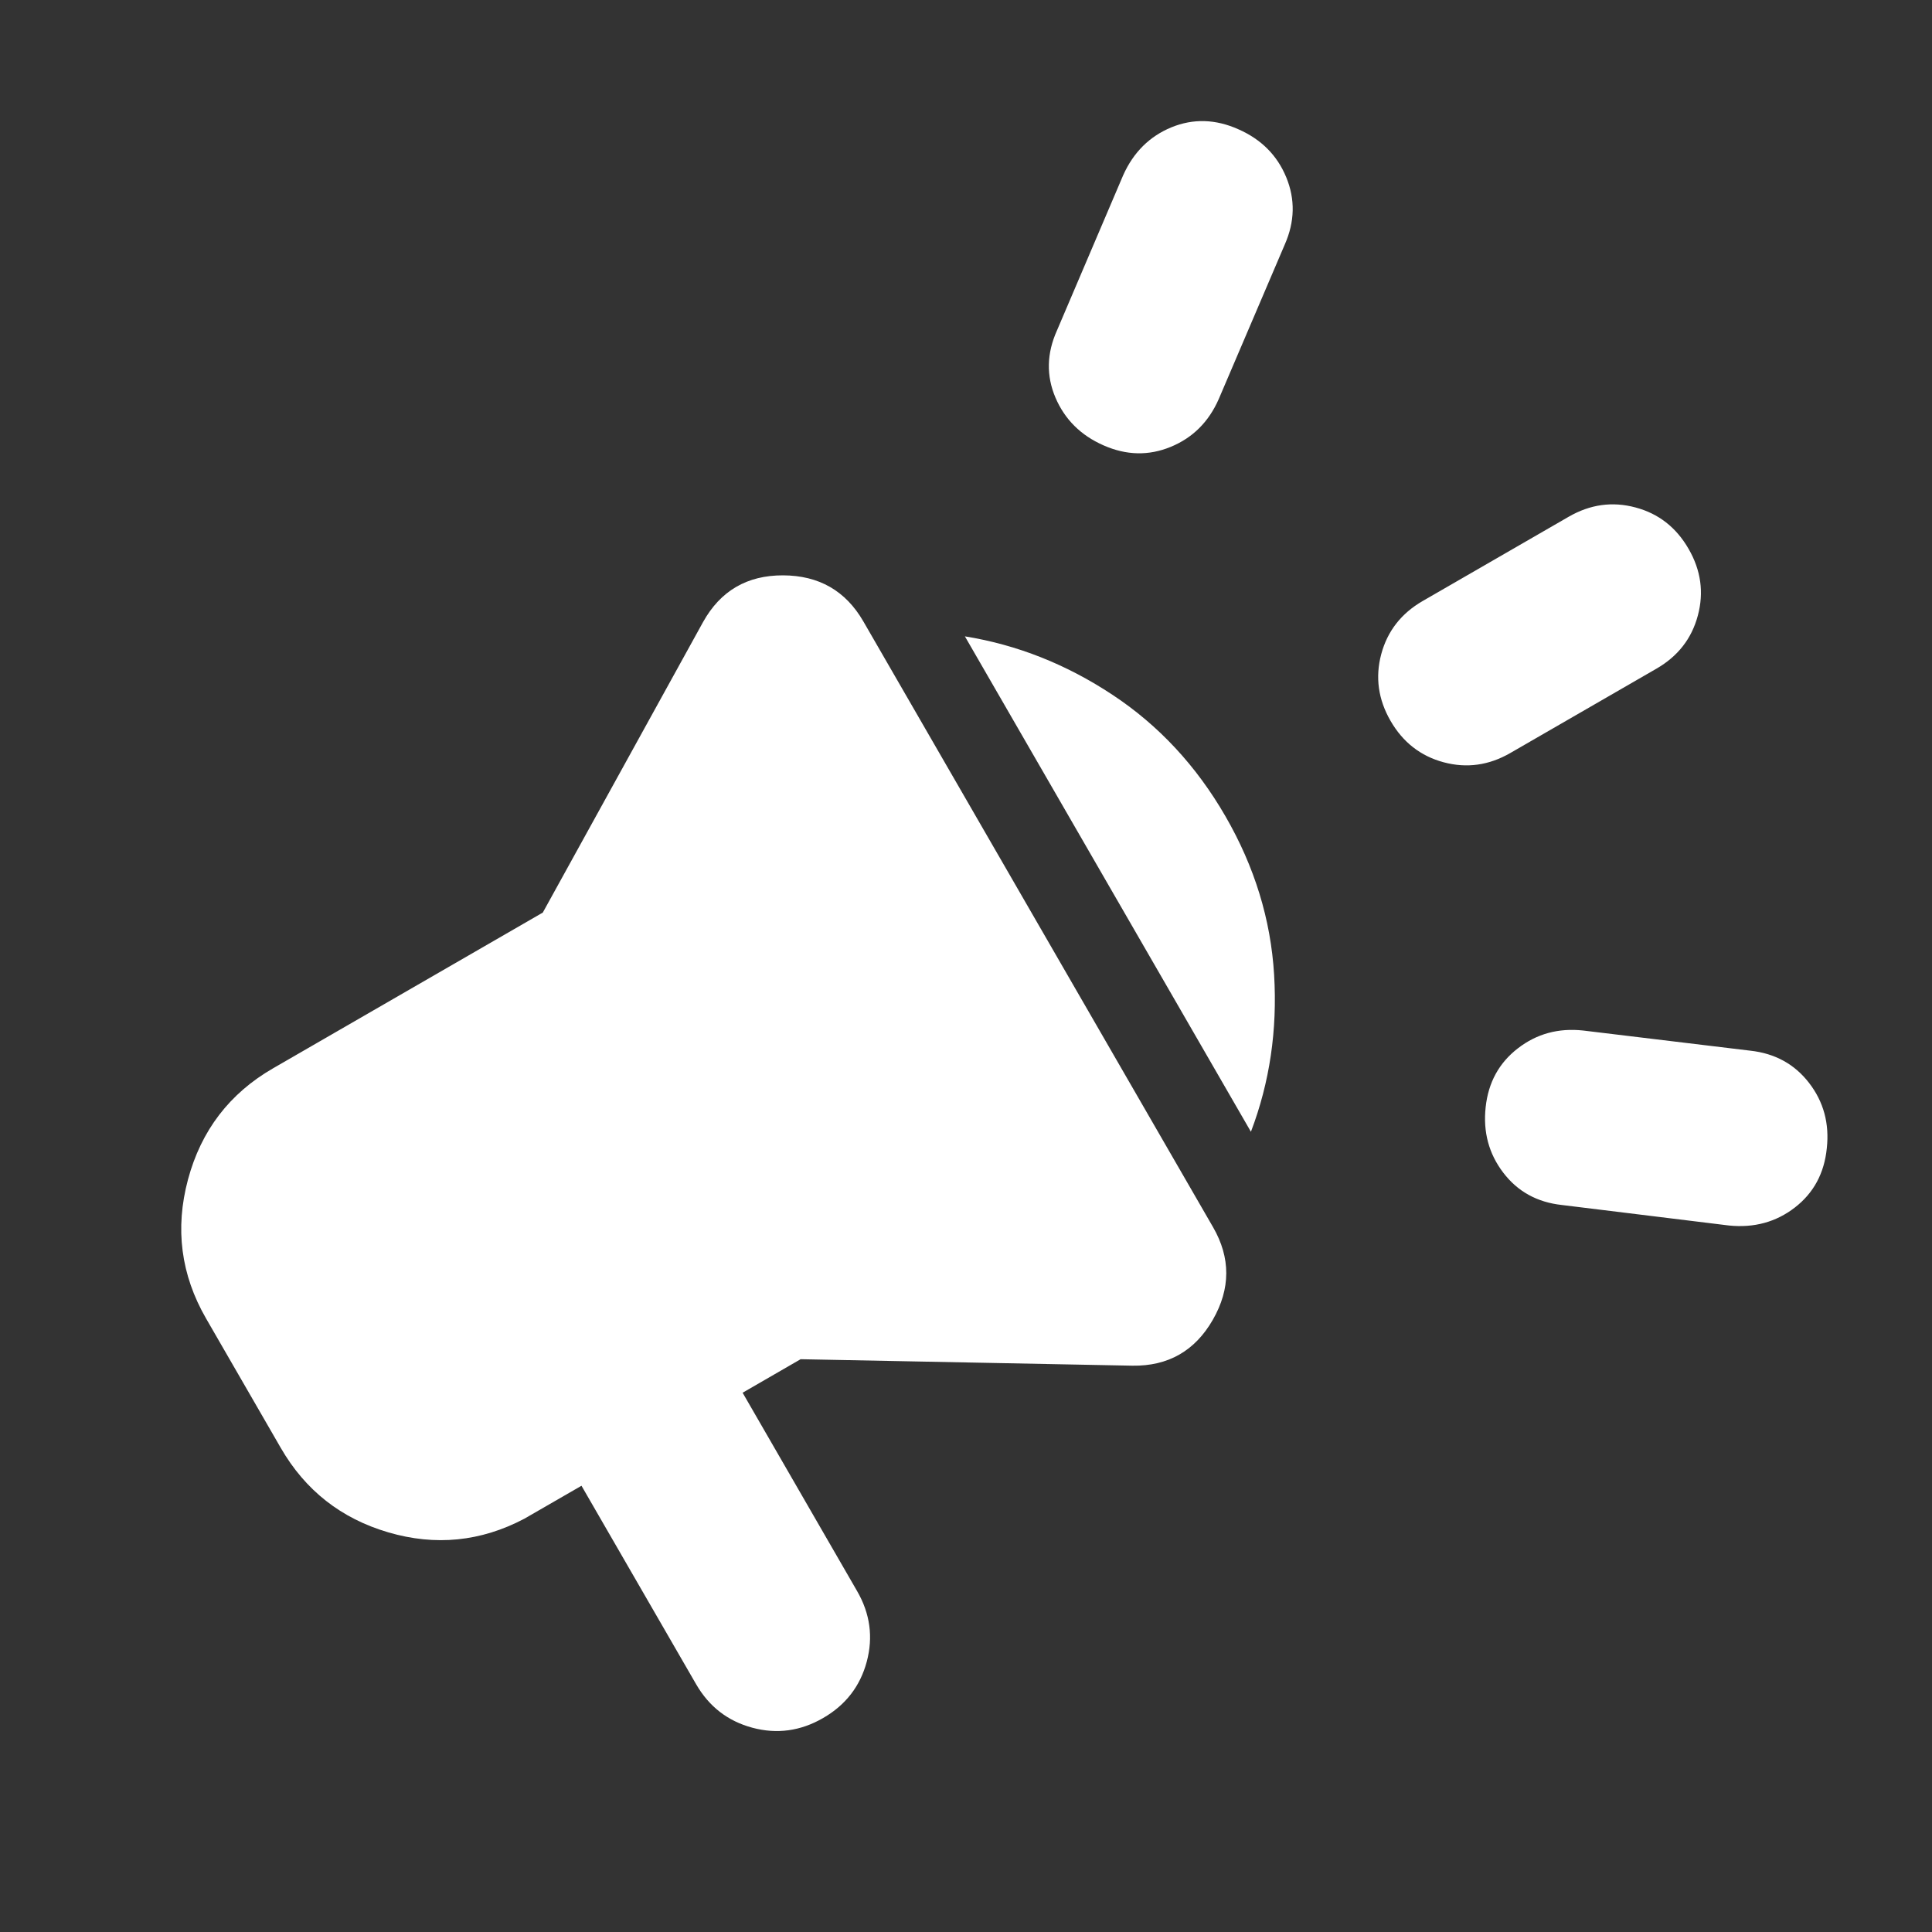 <svg width="40" height="40" viewBox="0 0 40 40" fill="none" xmlns="http://www.w3.org/2000/svg">
<rect x="0" y="0" width="40" height="40" fill="#333333" stroke="none"/>
<path d="M34.295 13.844L31.27 15.59C30.827 15.846 30.367 15.91 29.889 15.782C29.412 15.654 29.046 15.368 28.79 14.925C28.534 14.482 28.47 14.021 28.597 13.544C28.725 13.067 29.011 12.7 29.454 12.444L32.479 10.698C32.923 10.442 33.383 10.378 33.86 10.506C34.338 10.633 34.704 10.919 34.96 11.363C35.216 11.806 35.28 12.266 35.152 12.744C35.025 13.221 34.739 13.588 34.295 13.844ZM30.759 22.922C30.814 22.41 31.037 22.004 31.427 21.704C31.816 21.403 32.267 21.28 32.779 21.336L36.237 21.753C36.749 21.809 37.155 22.032 37.455 22.421C37.756 22.811 37.878 23.262 37.822 23.773C37.77 24.291 37.549 24.7 37.16 25.001C36.77 25.302 36.316 25.425 35.798 25.373L32.336 24.948C31.824 24.892 31.419 24.668 31.122 24.277C30.824 23.886 30.703 23.434 30.759 22.922ZM26.6 5.062L25.232 8.264C25.024 8.736 24.693 9.065 24.238 9.252C23.783 9.439 23.32 9.429 22.848 9.221C22.377 9.014 22.045 8.684 21.852 8.232C21.66 7.781 21.67 7.317 21.883 6.843L23.255 3.626C23.468 3.152 23.801 2.822 24.253 2.636C24.705 2.451 25.169 2.465 25.643 2.678C26.114 2.886 26.444 3.217 26.631 3.672C26.818 4.127 26.808 4.59 26.6 5.062ZM12.039 30.761L10.855 31.444C9.955 31.918 9.017 32.012 8.04 31.726C7.064 31.44 6.321 30.857 5.813 29.977L4.266 27.297C3.745 26.394 3.62 25.436 3.892 24.421C4.164 23.407 4.751 22.639 5.654 22.118L11.238 18.894L14.556 12.879C14.916 12.232 15.468 11.91 16.211 11.912C16.954 11.914 17.509 12.232 17.875 12.866L25.115 25.407C25.481 26.041 25.48 26.681 25.11 27.325C24.74 27.969 24.185 28.286 23.445 28.275L16.576 28.141L15.375 28.835L17.745 32.941C18.015 33.407 18.081 33.895 17.945 34.404C17.808 34.913 17.507 35.302 17.04 35.571C16.574 35.84 16.086 35.907 15.578 35.771C15.068 35.634 14.679 35.333 14.41 34.866L12.039 30.761ZM25.899 23.432L19.977 13.175C21.06 13.35 22.079 13.754 23.034 14.386C23.989 15.017 24.768 15.855 25.371 16.899C25.974 17.943 26.31 19.036 26.379 20.179C26.448 21.323 26.289 22.407 25.899 23.432Z" fill="white"/>
</svg>
